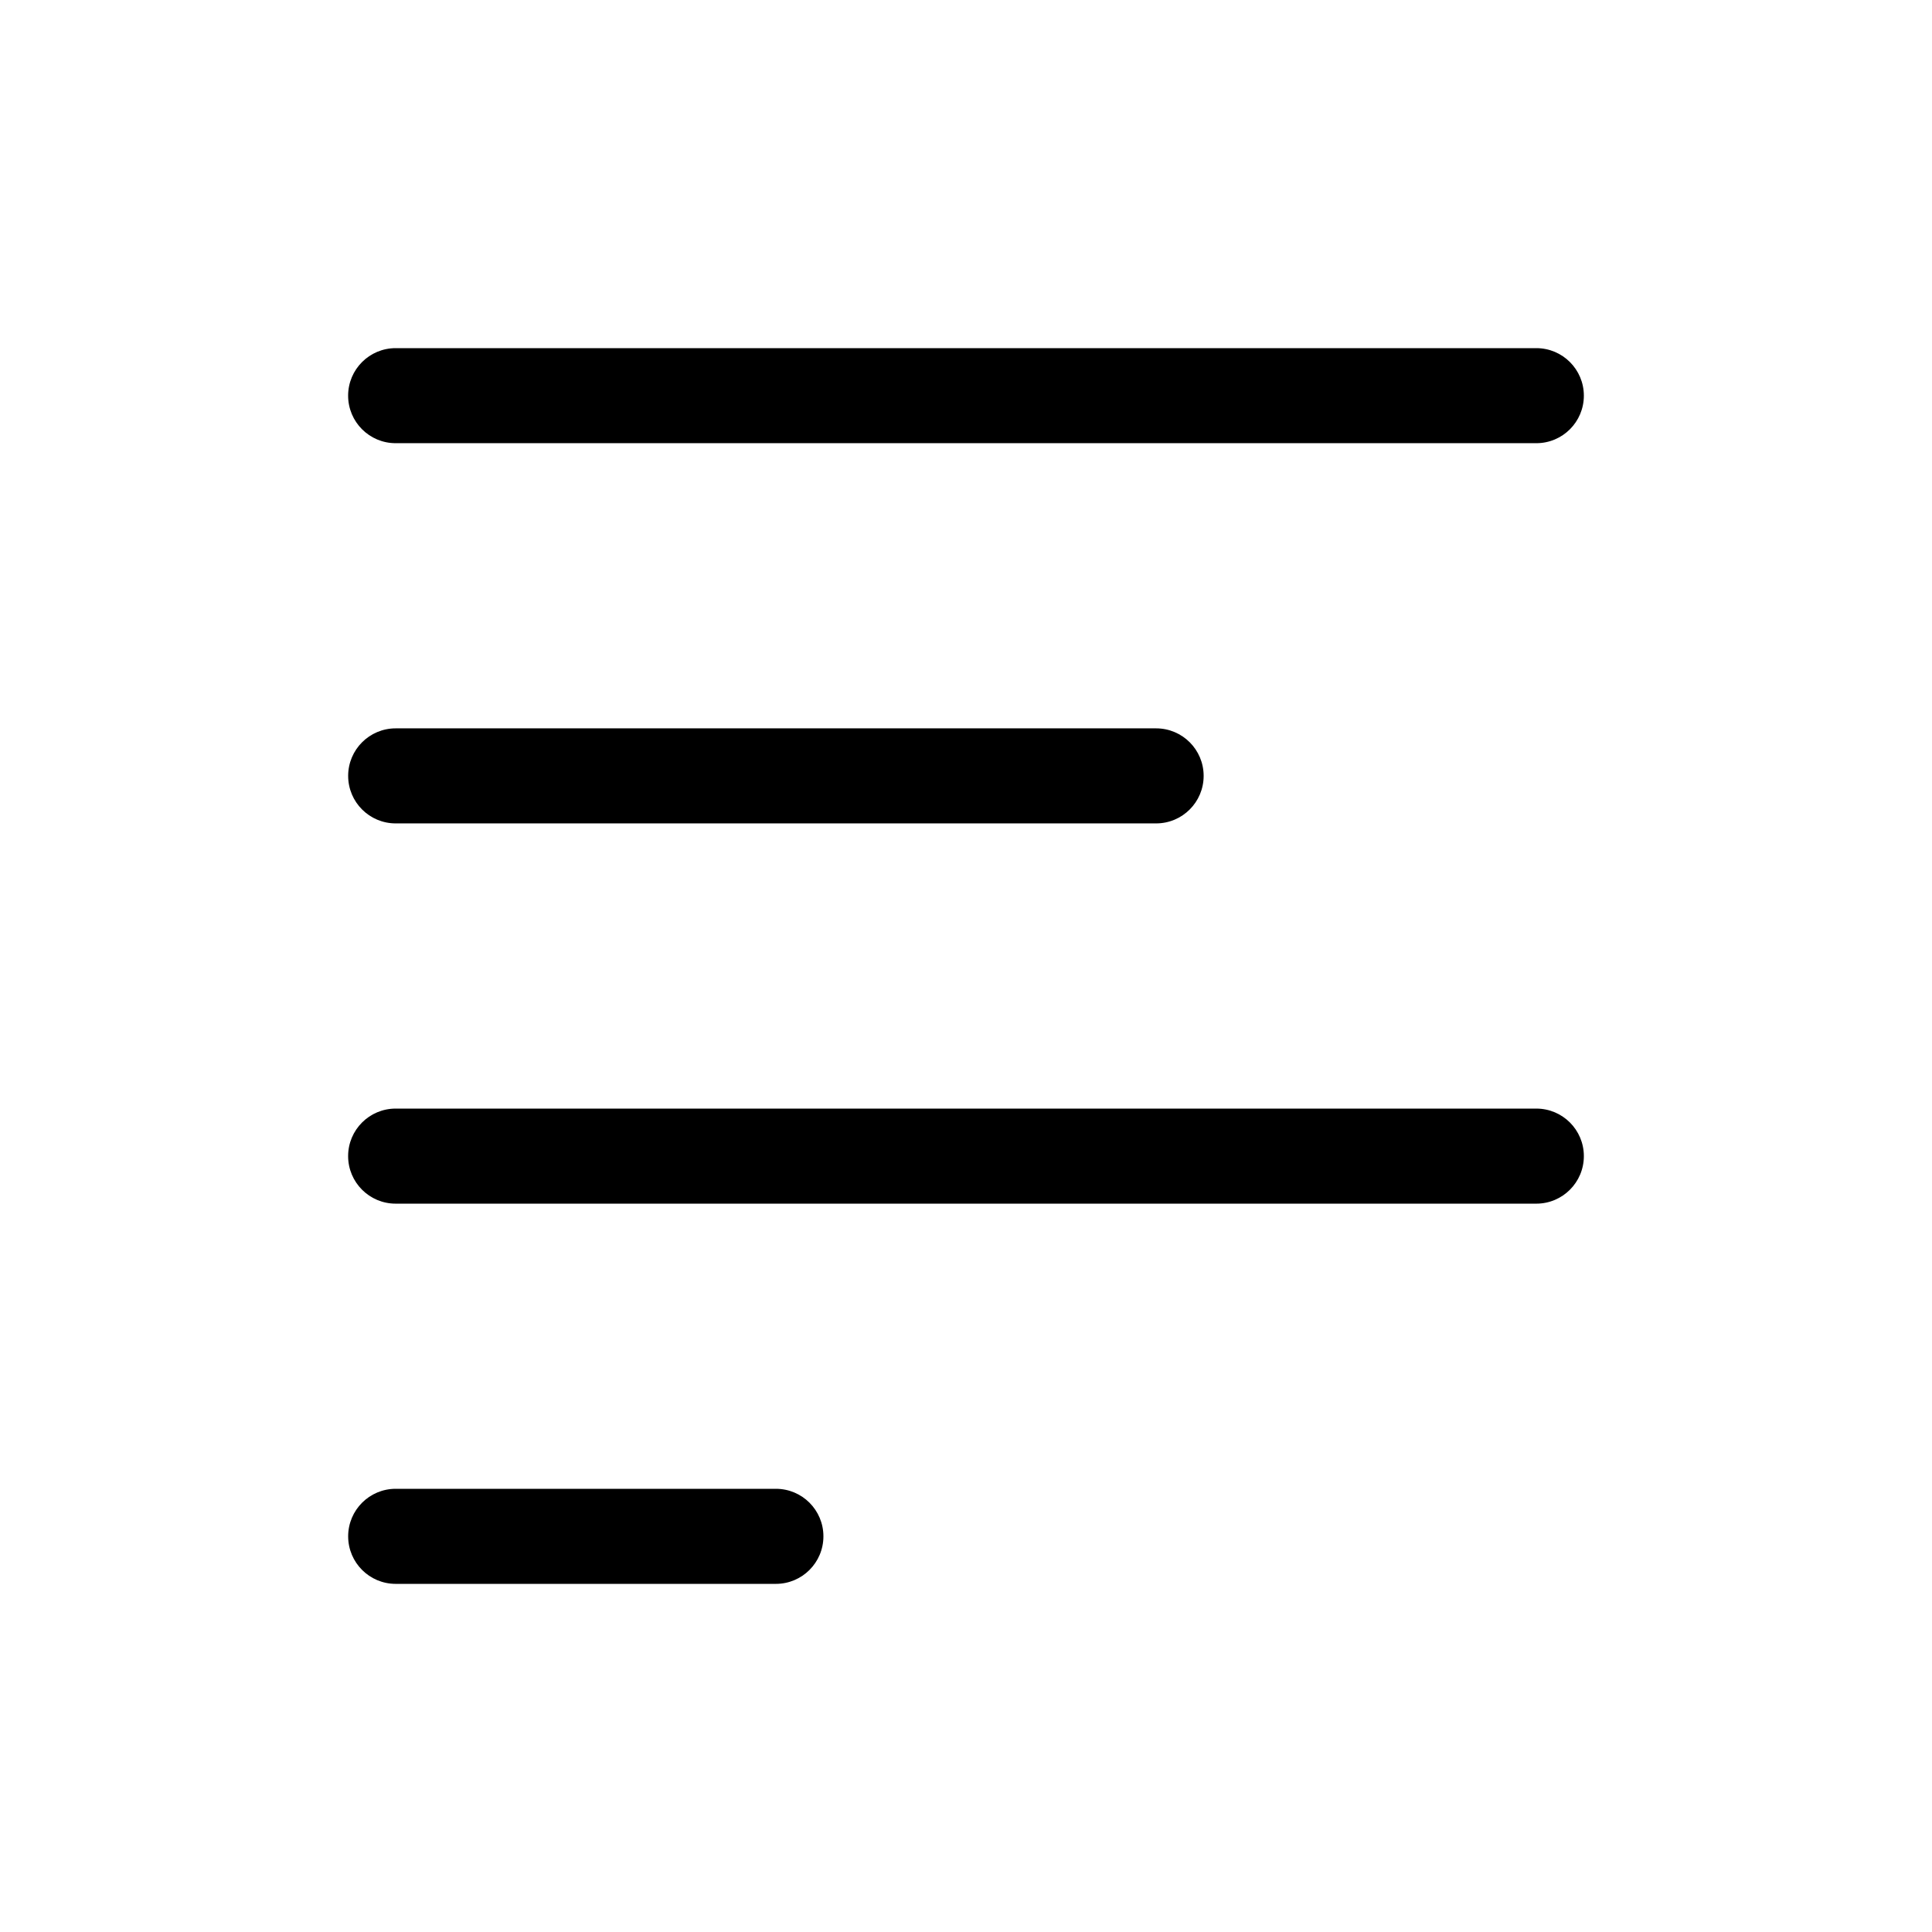 <?xml version="1.0" encoding="UTF-8"?>
<!-- Uploaded to: ICON Repo, www.svgrepo.com, Generator: ICON Repo Mixer Tools -->
<svg fill="#000000" width="800px" height="800px" version="1.1" viewBox="144 144 512 512" xmlns="http://www.w3.org/2000/svg">
 <g>
  <path d="m551.14 261.45h-302.29c-6.957 0-12.594-5.637-12.594-12.594s5.637-12.594 12.594-12.594h302.29c6.957 0 12.598 5.637 12.598 12.594s-5.641 12.594-12.598 12.594z"/>
  <path d="m349.62 563.74h-100.76c-6.957 0-12.594-5.641-12.594-12.598s5.637-12.594 12.594-12.594h100.76c6.957 0 12.594 5.637 12.594 12.594s-5.637 12.598-12.594 12.598z"/>
  <path d="m551.14 462.98h-302.29c-6.957 0-12.594-5.641-12.594-12.598 0-6.957 5.637-12.594 12.594-12.594h302.29c6.957 0 12.598 5.637 12.598 12.594 0 6.957-5.641 12.598-12.598 12.598z"/>
  <path d="m450.38 362.21h-201.52c-6.957 0-12.594-5.637-12.594-12.594 0-6.957 5.637-12.594 12.594-12.594h201.52c6.957 0 12.598 5.637 12.598 12.594 0 6.957-5.641 12.594-12.598 12.594z"/>
 </g>
</svg>